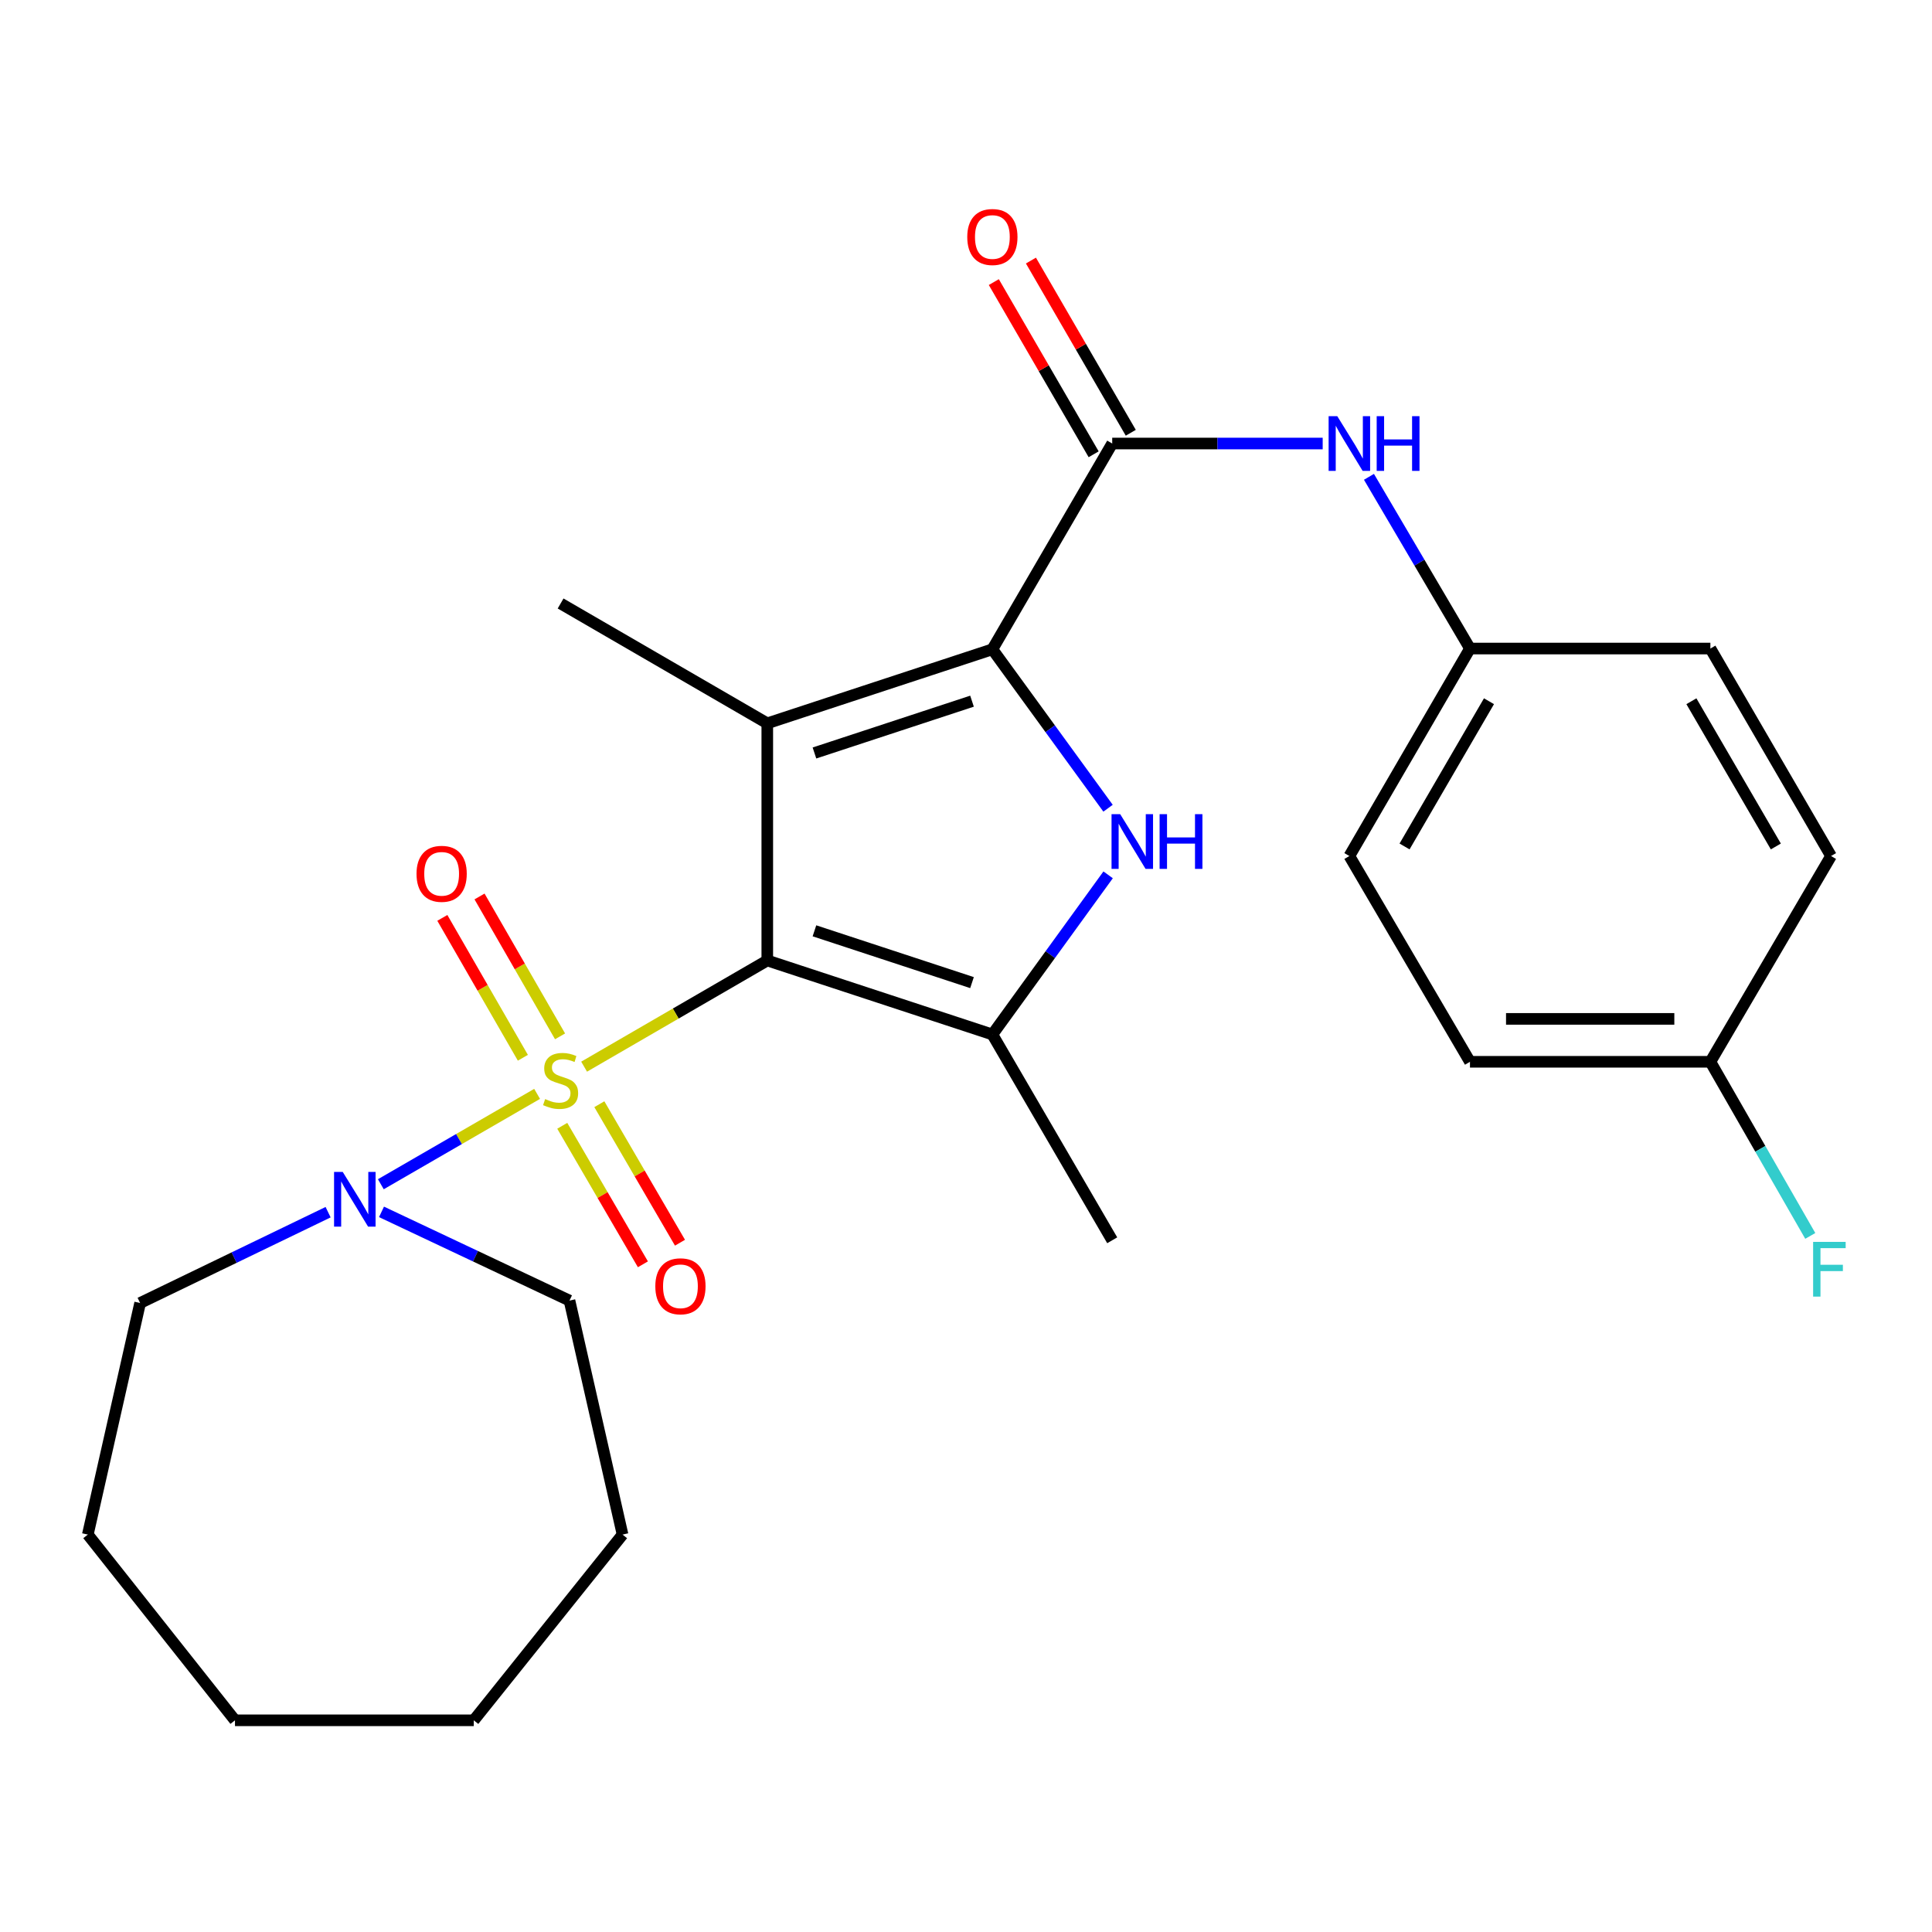 <?xml version='1.0' encoding='iso-8859-1'?>
<svg version='1.1' baseProfile='full'
              xmlns='http://www.w3.org/2000/svg'
                      xmlns:rdkit='http://www.rdkit.org/xml'
                      xmlns:xlink='http://www.w3.org/1999/xlink'
                  xml:space='preserve'
width='1000px' height='1000px' viewBox='0 0 1000 1000'>
<!-- END OF HEADER -->
<rect style='opacity:1.0;fill:#FFFFFF;stroke:none' width='1000' height='1000' x='0' y='0'> </rect>
<path class='bond-0' d='M 397.145,497.143 L 349.741,524.624' style='fill:none;fill-rule:evenodd;stroke:#000000;stroke-width:6px;stroke-linecap:butt;stroke-linejoin:miter;stroke-opacity:1' />
<path class='bond-0' d='M 349.741,524.624 L 302.336,552.104' style='fill:none;fill-rule:evenodd;stroke:#CCCC00;stroke-width:6px;stroke-linecap:butt;stroke-linejoin:miter;stroke-opacity:1' />
<path class='bond-1' d='M 397.145,497.143 L 397.145,374.393' style='fill:none;fill-rule:evenodd;stroke:#000000;stroke-width:6px;stroke-linecap:butt;stroke-linejoin:miter;stroke-opacity:1' />
<path class='bond-4' d='M 397.145,497.143 L 513.651,535.444' style='fill:none;fill-rule:evenodd;stroke:#000000;stroke-width:6px;stroke-linecap:butt;stroke-linejoin:miter;stroke-opacity:1' />
<path class='bond-4' d='M 421.557,481.789 L 503.112,508.599' style='fill:none;fill-rule:evenodd;stroke:#000000;stroke-width:6px;stroke-linecap:butt;stroke-linejoin:miter;stroke-opacity:1' />
<path class='bond-6' d='M 278.009,566.188 L 237.563,589.574' style='fill:none;fill-rule:evenodd;stroke:#CCCC00;stroke-width:6px;stroke-linecap:butt;stroke-linejoin:miter;stroke-opacity:1' />
<path class='bond-6' d='M 237.563,589.574 L 197.118,612.959' style='fill:none;fill-rule:evenodd;stroke:#0000FF;stroke-width:6px;stroke-linecap:butt;stroke-linejoin:miter;stroke-opacity:1' />
<path class='bond-8' d='M 291.026,582.71 L 311.896,618.556' style='fill:none;fill-rule:evenodd;stroke:#CCCC00;stroke-width:6px;stroke-linecap:butt;stroke-linejoin:miter;stroke-opacity:1' />
<path class='bond-8' d='M 311.896,618.556 L 332.767,654.401' style='fill:none;fill-rule:evenodd;stroke:#FF0000;stroke-width:6px;stroke-linecap:butt;stroke-linejoin:miter;stroke-opacity:1' />
<path class='bond-8' d='M 310.22,571.534 L 331.09,607.38' style='fill:none;fill-rule:evenodd;stroke:#CCCC00;stroke-width:6px;stroke-linecap:butt;stroke-linejoin:miter;stroke-opacity:1' />
<path class='bond-8' d='M 331.09,607.38 L 351.961,643.226' style='fill:none;fill-rule:evenodd;stroke:#FF0000;stroke-width:6px;stroke-linecap:butt;stroke-linejoin:miter;stroke-opacity:1' />
<path class='bond-9' d='M 289.884,536.414 L 269.044,500.213' style='fill:none;fill-rule:evenodd;stroke:#CCCC00;stroke-width:6px;stroke-linecap:butt;stroke-linejoin:miter;stroke-opacity:1' />
<path class='bond-9' d='M 269.044,500.213 L 248.204,464.013' style='fill:none;fill-rule:evenodd;stroke:#FF0000;stroke-width:6px;stroke-linecap:butt;stroke-linejoin:miter;stroke-opacity:1' />
<path class='bond-9' d='M 270.635,547.495 L 249.795,511.294' style='fill:none;fill-rule:evenodd;stroke:#CCCC00;stroke-width:6px;stroke-linecap:butt;stroke-linejoin:miter;stroke-opacity:1' />
<path class='bond-9' d='M 249.795,511.294 L 228.955,475.094' style='fill:none;fill-rule:evenodd;stroke:#FF0000;stroke-width:6px;stroke-linecap:butt;stroke-linejoin:miter;stroke-opacity:1' />
<path class='bond-2' d='M 397.145,374.393 L 513.651,336.08' style='fill:none;fill-rule:evenodd;stroke:#000000;stroke-width:6px;stroke-linecap:butt;stroke-linejoin:miter;stroke-opacity:1' />
<path class='bond-2' d='M 421.559,389.745 L 503.114,362.926' style='fill:none;fill-rule:evenodd;stroke:#000000;stroke-width:6px;stroke-linecap:butt;stroke-linejoin:miter;stroke-opacity:1' />
<path class='bond-12' d='M 397.145,374.393 L 290.165,312.364' style='fill:none;fill-rule:evenodd;stroke:#000000;stroke-width:6px;stroke-linecap:butt;stroke-linejoin:miter;stroke-opacity:1' />
<path class='bond-5' d='M 513.651,336.08 L 575.68,229.569' style='fill:none;fill-rule:evenodd;stroke:#000000;stroke-width:6px;stroke-linecap:butt;stroke-linejoin:miter;stroke-opacity:1' />
<path class='bond-26' d='M 513.651,336.08 L 543.587,377.207' style='fill:none;fill-rule:evenodd;stroke:#000000;stroke-width:6px;stroke-linecap:butt;stroke-linejoin:miter;stroke-opacity:1' />
<path class='bond-26' d='M 543.587,377.207 L 573.524,418.334' style='fill:none;fill-rule:evenodd;stroke:#0000FF;stroke-width:6px;stroke-linecap:butt;stroke-linejoin:miter;stroke-opacity:1' />
<path class='bond-3' d='M 573.566,452.815 L 543.609,494.13' style='fill:none;fill-rule:evenodd;stroke:#0000FF;stroke-width:6px;stroke-linecap:butt;stroke-linejoin:miter;stroke-opacity:1' />
<path class='bond-3' d='M 543.609,494.13 L 513.651,535.444' style='fill:none;fill-rule:evenodd;stroke:#000000;stroke-width:6px;stroke-linecap:butt;stroke-linejoin:miter;stroke-opacity:1' />
<path class='bond-13' d='M 513.651,535.444 L 575.68,641.968' style='fill:none;fill-rule:evenodd;stroke:#000000;stroke-width:6px;stroke-linecap:butt;stroke-linejoin:miter;stroke-opacity:1' />
<path class='bond-7' d='M 575.68,229.569 L 630.151,229.569' style='fill:none;fill-rule:evenodd;stroke:#000000;stroke-width:6px;stroke-linecap:butt;stroke-linejoin:miter;stroke-opacity:1' />
<path class='bond-7' d='M 630.151,229.569 L 684.621,229.569' style='fill:none;fill-rule:evenodd;stroke:#0000FF;stroke-width:6px;stroke-linecap:butt;stroke-linejoin:miter;stroke-opacity:1' />
<path class='bond-10' d='M 585.287,223.998 L 559.448,179.434' style='fill:none;fill-rule:evenodd;stroke:#000000;stroke-width:6px;stroke-linecap:butt;stroke-linejoin:miter;stroke-opacity:1' />
<path class='bond-10' d='M 559.448,179.434 L 533.609,134.869' style='fill:none;fill-rule:evenodd;stroke:#FF0000;stroke-width:6px;stroke-linecap:butt;stroke-linejoin:miter;stroke-opacity:1' />
<path class='bond-10' d='M 566.073,235.139 L 540.234,190.575' style='fill:none;fill-rule:evenodd;stroke:#000000;stroke-width:6px;stroke-linecap:butt;stroke-linejoin:miter;stroke-opacity:1' />
<path class='bond-10' d='M 540.234,190.575 L 514.395,146.01' style='fill:none;fill-rule:evenodd;stroke:#FF0000;stroke-width:6px;stroke-linecap:butt;stroke-linejoin:miter;stroke-opacity:1' />
<path class='bond-20' d='M 169.828,627.424 L 121.177,650.928' style='fill:none;fill-rule:evenodd;stroke:#0000FF;stroke-width:6px;stroke-linecap:butt;stroke-linejoin:miter;stroke-opacity:1' />
<path class='bond-20' d='M 121.177,650.928 L 72.527,674.432' style='fill:none;fill-rule:evenodd;stroke:#000000;stroke-width:6px;stroke-linecap:butt;stroke-linejoin:miter;stroke-opacity:1' />
<path class='bond-21' d='M 197.465,627.263 L 246.116,650.225' style='fill:none;fill-rule:evenodd;stroke:#0000FF;stroke-width:6px;stroke-linecap:butt;stroke-linejoin:miter;stroke-opacity:1' />
<path class='bond-21' d='M 246.116,650.225 L 294.767,673.186' style='fill:none;fill-rule:evenodd;stroke:#000000;stroke-width:6px;stroke-linecap:butt;stroke-linejoin:miter;stroke-opacity:1' />
<path class='bond-11' d='M 708.57,246.807 L 734.712,291.246' style='fill:none;fill-rule:evenodd;stroke:#0000FF;stroke-width:6px;stroke-linecap:butt;stroke-linejoin:miter;stroke-opacity:1' />
<path class='bond-11' d='M 734.712,291.246 L 760.854,335.685' style='fill:none;fill-rule:evenodd;stroke:#000000;stroke-width:6px;stroke-linecap:butt;stroke-linejoin:miter;stroke-opacity:1' />
<path class='bond-16' d='M 760.854,335.685 L 885.294,335.685' style='fill:none;fill-rule:evenodd;stroke:#000000;stroke-width:6px;stroke-linecap:butt;stroke-linejoin:miter;stroke-opacity:1' />
<path class='bond-17' d='M 760.854,335.685 L 698.43,443.073' style='fill:none;fill-rule:evenodd;stroke:#000000;stroke-width:6px;stroke-linecap:butt;stroke-linejoin:miter;stroke-opacity:1' />
<path class='bond-17' d='M 770.692,362.956 L 726.996,438.127' style='fill:none;fill-rule:evenodd;stroke:#000000;stroke-width:6px;stroke-linecap:butt;stroke-linejoin:miter;stroke-opacity:1' />
<path class='bond-14' d='M 885.294,549.585 L 760.854,549.585' style='fill:none;fill-rule:evenodd;stroke:#000000;stroke-width:6px;stroke-linecap:butt;stroke-linejoin:miter;stroke-opacity:1' />
<path class='bond-14' d='M 866.628,527.374 L 779.52,527.374' style='fill:none;fill-rule:evenodd;stroke:#000000;stroke-width:6px;stroke-linecap:butt;stroke-linejoin:miter;stroke-opacity:1' />
<path class='bond-15' d='M 885.294,549.585 L 911.144,594.645' style='fill:none;fill-rule:evenodd;stroke:#000000;stroke-width:6px;stroke-linecap:butt;stroke-linejoin:miter;stroke-opacity:1' />
<path class='bond-15' d='M 911.144,594.645 L 936.993,639.705' style='fill:none;fill-rule:evenodd;stroke:#33CCCC;stroke-width:6px;stroke-linecap:butt;stroke-linejoin:miter;stroke-opacity:1' />
<path class='bond-28' d='M 885.294,549.585 L 947.743,443.073' style='fill:none;fill-rule:evenodd;stroke:#000000;stroke-width:6px;stroke-linecap:butt;stroke-linejoin:miter;stroke-opacity:1' />
<path class='bond-18' d='M 885.294,335.685 L 947.743,443.073' style='fill:none;fill-rule:evenodd;stroke:#000000;stroke-width:6px;stroke-linecap:butt;stroke-linejoin:miter;stroke-opacity:1' />
<path class='bond-18' d='M 875.462,362.959 L 919.175,438.13' style='fill:none;fill-rule:evenodd;stroke:#000000;stroke-width:6px;stroke-linecap:butt;stroke-linejoin:miter;stroke-opacity:1' />
<path class='bond-19' d='M 698.43,443.073 L 760.854,549.585' style='fill:none;fill-rule:evenodd;stroke:#000000;stroke-width:6px;stroke-linecap:butt;stroke-linejoin:miter;stroke-opacity:1' />
<path class='bond-23' d='M 72.527,674.432 L 45.455,794.295' style='fill:none;fill-rule:evenodd;stroke:#000000;stroke-width:6px;stroke-linecap:butt;stroke-linejoin:miter;stroke-opacity:1' />
<path class='bond-22' d='M 294.767,673.186 L 322.234,794.295' style='fill:none;fill-rule:evenodd;stroke:#000000;stroke-width:6px;stroke-linecap:butt;stroke-linejoin:miter;stroke-opacity:1' />
<path class='bond-25' d='M 322.234,794.295 L 245.225,890.429' style='fill:none;fill-rule:evenodd;stroke:#000000;stroke-width:6px;stroke-linecap:butt;stroke-linejoin:miter;stroke-opacity:1' />
<path class='bond-24' d='M 45.455,794.295 L 121.624,890.429' style='fill:none;fill-rule:evenodd;stroke:#000000;stroke-width:6px;stroke-linecap:butt;stroke-linejoin:miter;stroke-opacity:1' />
<path class='bond-27' d='M 121.624,890.429 L 245.225,890.429' style='fill:none;fill-rule:evenodd;stroke:#000000;stroke-width:6px;stroke-linecap:butt;stroke-linejoin:miter;stroke-opacity:1' />
<path  class='atom-1' d='M 282.165 568.88
Q 282.485 569, 283.805 569.56
Q 285.125 570.12, 286.565 570.48
Q 288.045 570.8, 289.485 570.8
Q 292.165 570.8, 293.725 569.52
Q 295.285 568.2, 295.285 565.92
Q 295.285 564.36, 294.485 563.4
Q 293.725 562.44, 292.525 561.92
Q 291.325 561.4, 289.325 560.8
Q 286.805 560.04, 285.285 559.32
Q 283.805 558.6, 282.725 557.08
Q 281.685 555.56, 281.685 553
Q 281.685 549.44, 284.085 547.24
Q 286.525 545.04, 291.325 545.04
Q 294.605 545.04, 298.325 546.6
L 297.405 549.68
Q 294.005 548.28, 291.445 548.28
Q 288.685 548.28, 287.165 549.44
Q 285.645 550.56, 285.685 552.52
Q 285.685 554.04, 286.445 554.96
Q 287.245 555.88, 288.365 556.4
Q 289.525 556.92, 291.445 557.52
Q 294.005 558.32, 295.525 559.12
Q 297.045 559.92, 298.125 561.56
Q 299.245 563.16, 299.245 565.92
Q 299.245 569.84, 296.605 571.96
Q 294.005 574.04, 289.645 574.04
Q 287.125 574.04, 285.205 573.48
Q 283.325 572.96, 281.085 572.04
L 282.165 568.88
' fill='#CCCC00'/>
<path  class='atom-4' d='M 579.81 421.411
L 589.09 436.411
Q 590.01 437.891, 591.49 440.571
Q 592.97 443.251, 593.05 443.411
L 593.05 421.411
L 596.81 421.411
L 596.81 449.731
L 592.93 449.731
L 582.97 433.331
Q 581.81 431.411, 580.57 429.211
Q 579.37 427.011, 579.01 426.331
L 579.01 449.731
L 575.33 449.731
L 575.33 421.411
L 579.81 421.411
' fill='#0000FF'/>
<path  class='atom-4' d='M 600.21 421.411
L 604.05 421.411
L 604.05 433.451
L 618.53 433.451
L 618.53 421.411
L 622.37 421.411
L 622.37 449.731
L 618.53 449.731
L 618.53 436.651
L 604.05 436.651
L 604.05 449.731
L 600.21 449.731
L 600.21 421.411
' fill='#0000FF'/>
<path  class='atom-7' d='M 177.393 606.585
L 186.673 621.585
Q 187.593 623.065, 189.073 625.745
Q 190.553 628.425, 190.633 628.585
L 190.633 606.585
L 194.393 606.585
L 194.393 634.905
L 190.513 634.905
L 180.553 618.505
Q 179.393 616.585, 178.153 614.385
Q 176.953 612.185, 176.593 611.505
L 176.593 634.905
L 172.913 634.905
L 172.913 606.585
L 177.393 606.585
' fill='#0000FF'/>
<path  class='atom-8' d='M 692.17 215.409
L 701.45 230.409
Q 702.37 231.889, 703.85 234.569
Q 705.33 237.249, 705.41 237.409
L 705.41 215.409
L 709.17 215.409
L 709.17 243.729
L 705.29 243.729
L 695.33 227.329
Q 694.17 225.409, 692.93 223.209
Q 691.73 221.009, 691.37 220.329
L 691.37 243.729
L 687.69 243.729
L 687.69 215.409
L 692.17 215.409
' fill='#0000FF'/>
<path  class='atom-8' d='M 712.57 215.409
L 716.41 215.409
L 716.41 227.449
L 730.89 227.449
L 730.89 215.409
L 734.73 215.409
L 734.73 243.729
L 730.89 243.729
L 730.89 230.649
L 716.41 230.649
L 716.41 243.729
L 712.57 243.729
L 712.57 215.409
' fill='#0000FF'/>
<path  class='atom-9' d='M 339.194 665.776
Q 339.194 658.976, 342.554 655.176
Q 345.914 651.376, 352.194 651.376
Q 358.474 651.376, 361.834 655.176
Q 365.194 658.976, 365.194 665.776
Q 365.194 672.656, 361.794 676.576
Q 358.394 680.456, 352.194 680.456
Q 345.954 680.456, 342.554 676.576
Q 339.194 672.696, 339.194 665.776
M 352.194 677.256
Q 356.514 677.256, 358.834 674.376
Q 361.194 671.456, 361.194 665.776
Q 361.194 660.216, 358.834 657.416
Q 356.514 654.576, 352.194 654.576
Q 347.874 654.576, 345.514 657.376
Q 343.194 660.176, 343.194 665.776
Q 343.194 671.496, 345.514 674.376
Q 347.874 677.256, 352.194 677.256
' fill='#FF0000'/>
<path  class='atom-10' d='M 215.592 452.284
Q 215.592 445.484, 218.952 441.684
Q 222.312 437.884, 228.592 437.884
Q 234.872 437.884, 238.232 441.684
Q 241.592 445.484, 241.592 452.284
Q 241.592 459.164, 238.192 463.084
Q 234.792 466.964, 228.592 466.964
Q 222.352 466.964, 218.952 463.084
Q 215.592 459.204, 215.592 452.284
M 228.592 463.764
Q 232.912 463.764, 235.232 460.884
Q 237.592 457.964, 237.592 452.284
Q 237.592 446.724, 235.232 443.924
Q 232.912 441.084, 228.592 441.084
Q 224.272 441.084, 221.912 443.884
Q 219.592 446.684, 219.592 452.284
Q 219.592 458.004, 221.912 460.884
Q 224.272 463.764, 228.592 463.764
' fill='#FF0000'/>
<path  class='atom-11' d='M 500.651 122.668
Q 500.651 115.868, 504.011 112.068
Q 507.371 108.268, 513.651 108.268
Q 519.931 108.268, 523.291 112.068
Q 526.651 115.868, 526.651 122.668
Q 526.651 129.548, 523.251 133.468
Q 519.851 137.348, 513.651 137.348
Q 507.411 137.348, 504.011 133.468
Q 500.651 129.588, 500.651 122.668
M 513.651 134.148
Q 517.971 134.148, 520.291 131.268
Q 522.651 128.348, 522.651 122.668
Q 522.651 117.108, 520.291 114.308
Q 517.971 111.468, 513.651 111.468
Q 509.331 111.468, 506.971 114.268
Q 504.651 117.068, 504.651 122.668
Q 504.651 128.388, 506.971 131.268
Q 509.331 134.148, 513.651 134.148
' fill='#FF0000'/>
<path  class='atom-16' d='M 938.471 642.8
L 955.311 642.8
L 955.311 646.04
L 942.271 646.04
L 942.271 654.64
L 953.871 654.64
L 953.871 657.92
L 942.271 657.92
L 942.271 671.12
L 938.471 671.12
L 938.471 642.8
' fill='#33CCCC'/>
</svg>
